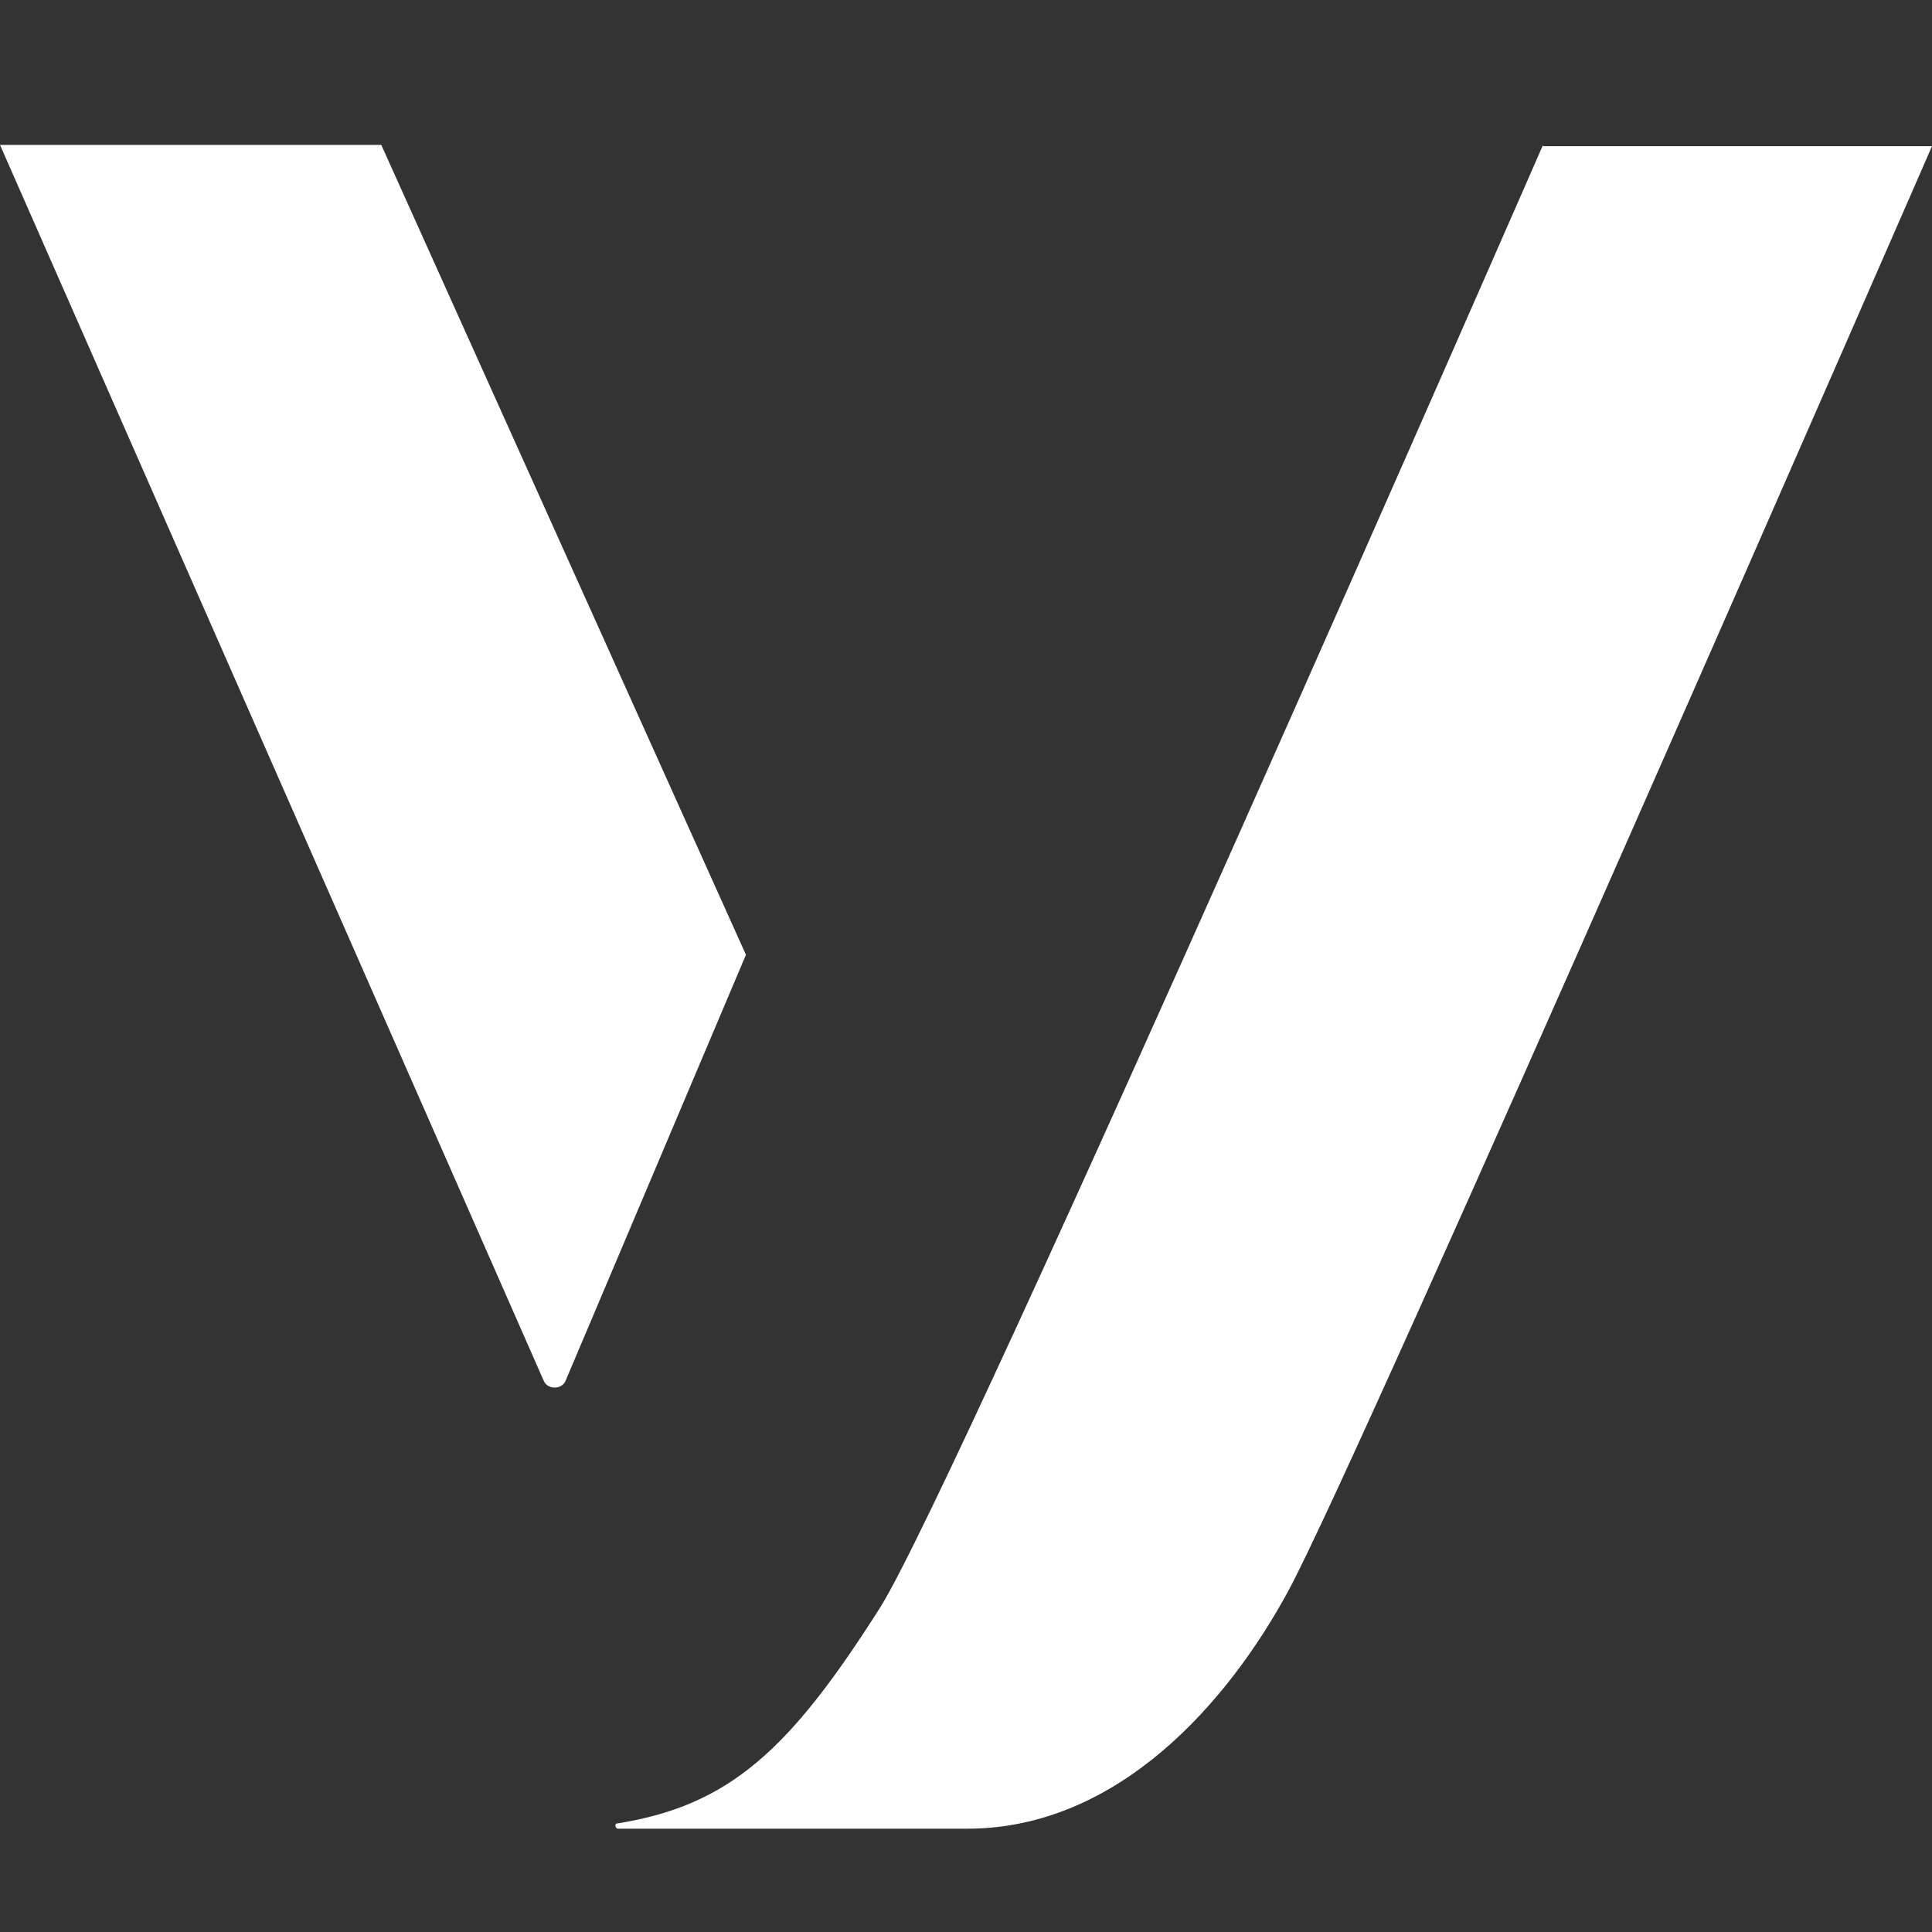 <svg width="40" height="40" viewBox="0 0 40 40" fill="none" xmlns="http://www.w3.org/2000/svg">
<rect x="0" y="0" width="40" height="40" fill="#333333" stroke="none"/>
<path d="M7.894 3H0L11.258 28.589C11.338 28.775 11.629 28.775 11.709 28.589L15.444 19.768L7.894 3ZM31.947 3C31.947 3 19.841 30.709 18.225 33.278C16.344 36.245 15.099 37.384 12.768 37.755C12.742 37.755 12.742 37.782 12.742 37.808C12.742 37.834 12.768 37.861 12.795 37.861H20.026C23.152 37.861 25.43 35.238 26.675 32.934C28.106 30.311 40 3.026 40 3.026H31.947V3Z" fill="white"/>
</svg>
